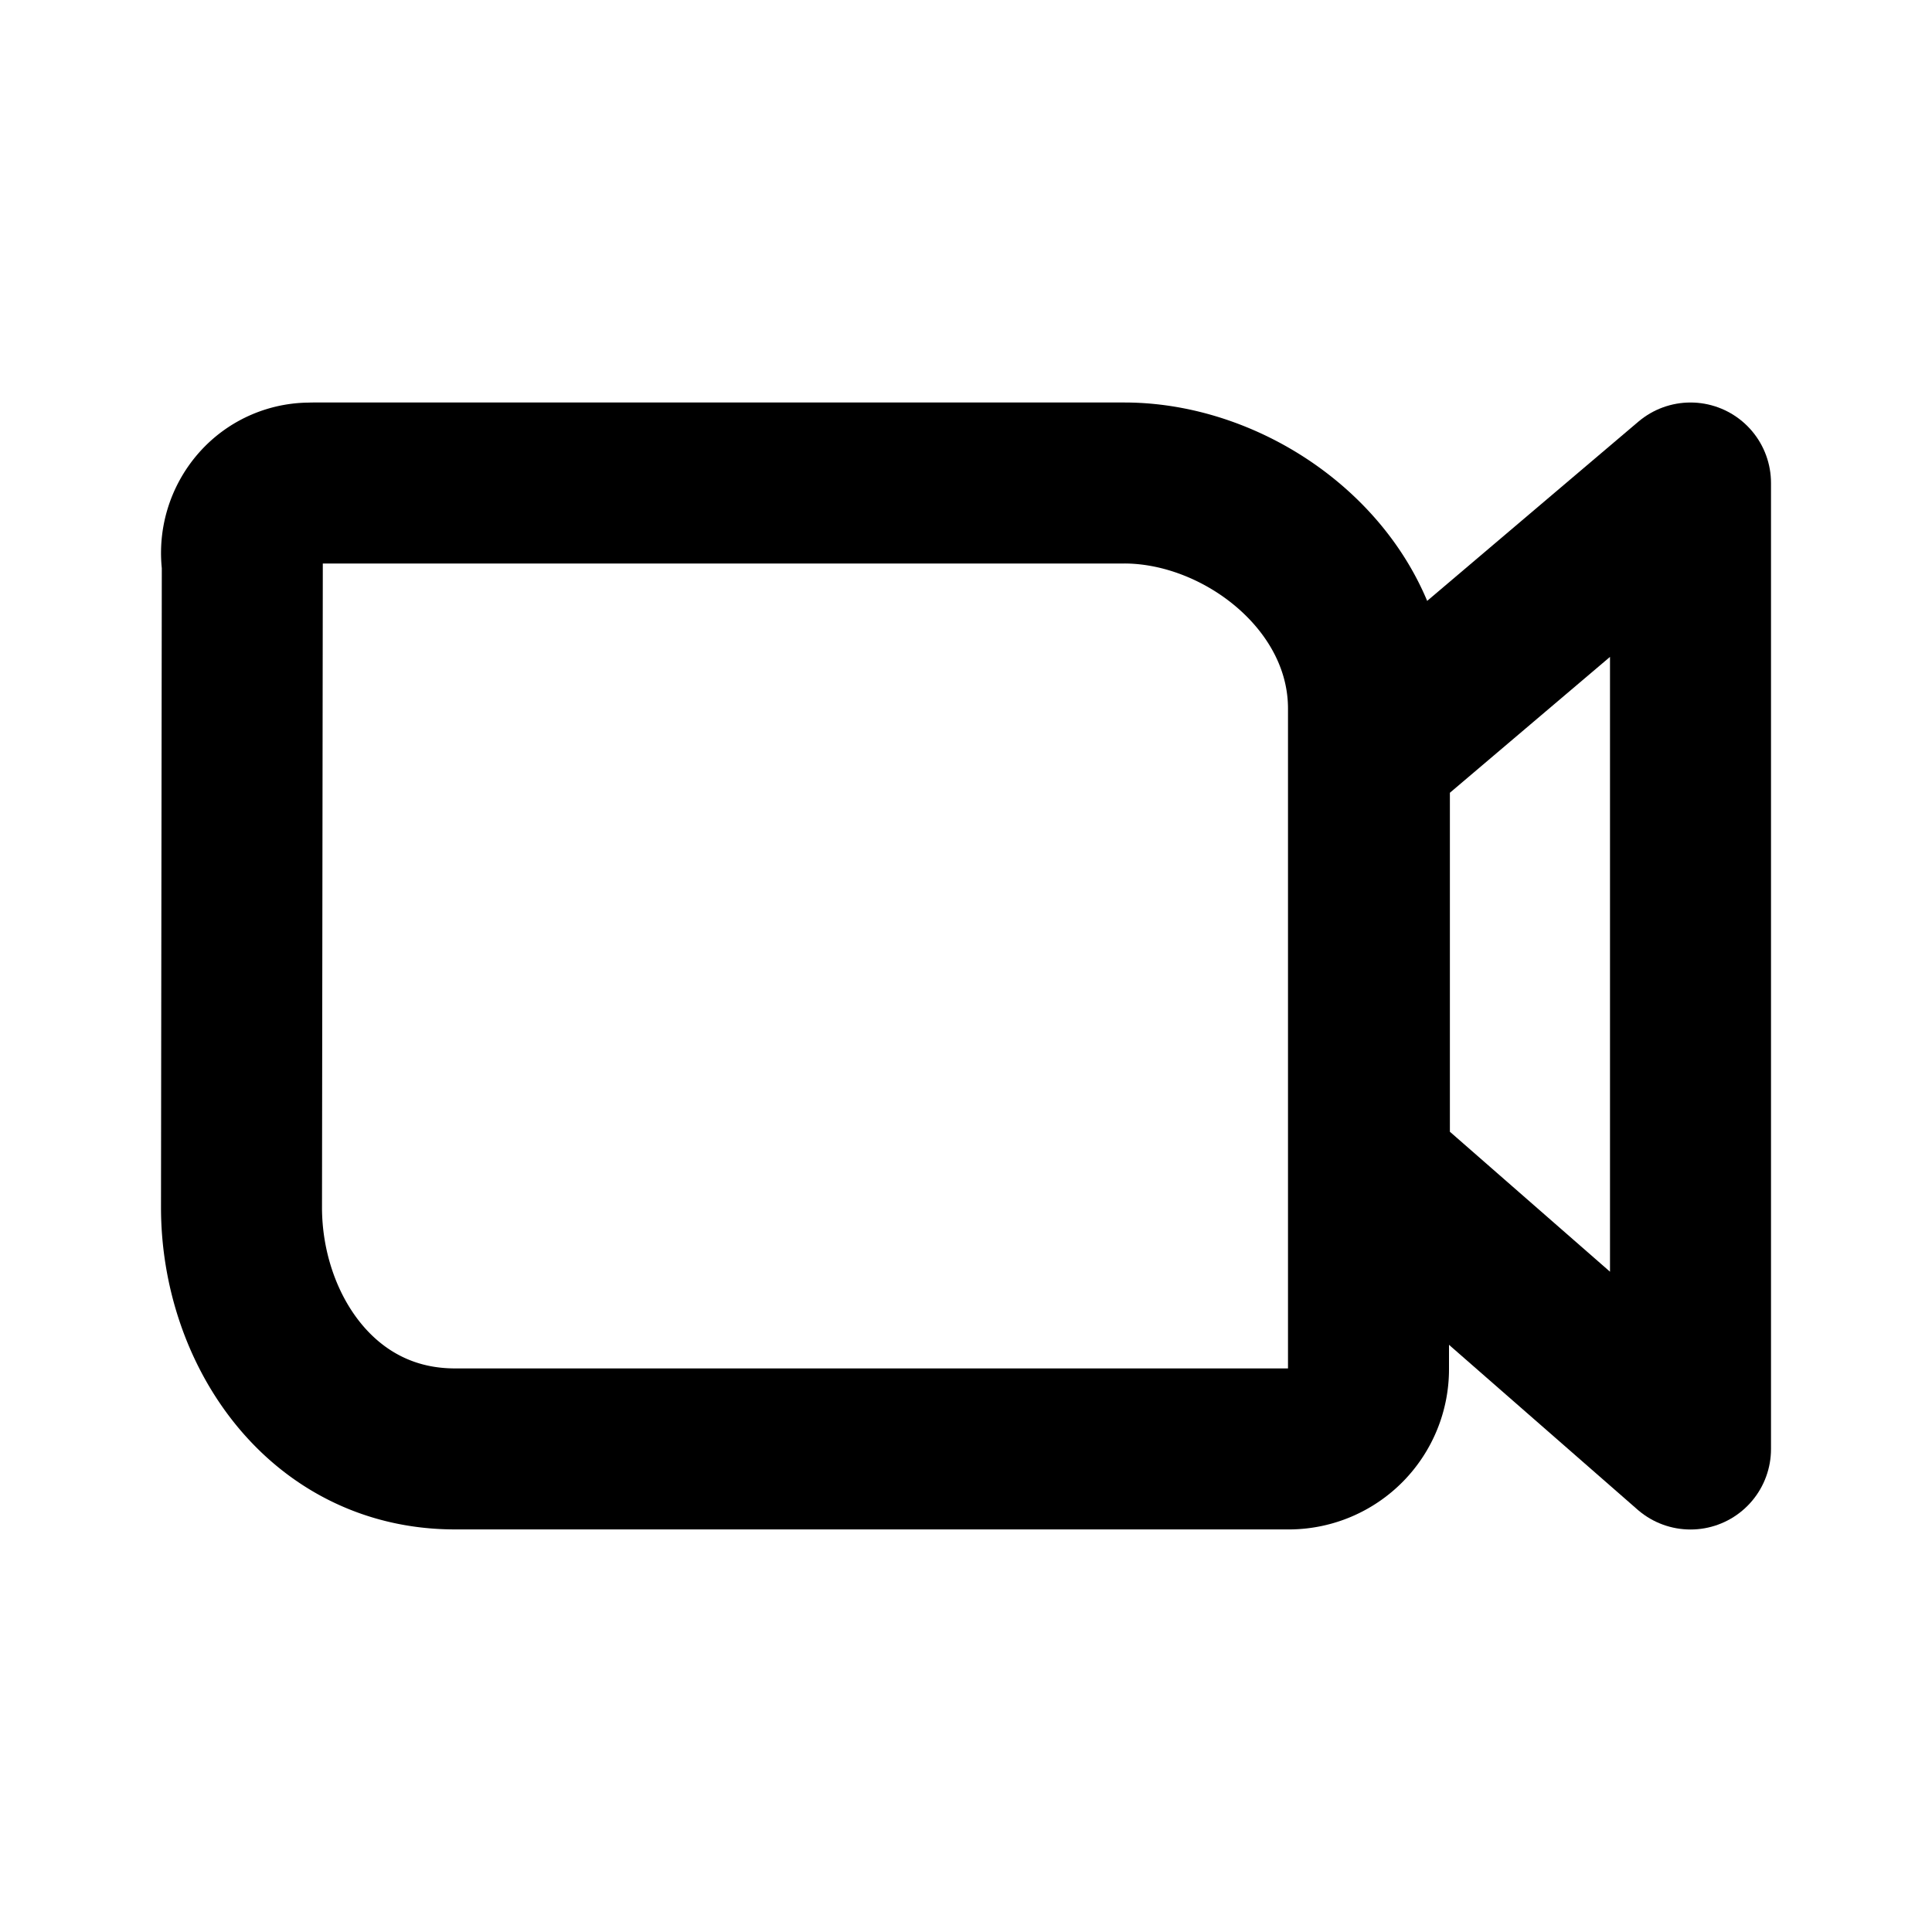 <svg xmlns="http://www.w3.org/2000/svg" class="icon icon-tabler icon-tabler-brand-zoom" width="24" height="24" viewBox="0 0 24 24" stroke-width="2" stroke="currentColor" fill="none" stroke-linecap="round" stroke-linejoin="round">
  <path stroke="none" d="M0 0h24v24H0z" fill="none"/>
  <path d="M17.011 9.385v5.128l3.989 3.487v-12z" />
  <path d="M3.887 6h10.08c1.468 0 3.033 1.203 3.033 2.803v8.196a.991 .991 0 0 1 -.975 1h-10.373c-1.667 0 -2.652 -1.5 -2.652 -3l.01 -8a.882 .882 0 0 1 .208 -.71a.841 .841 0 0 1 .67 -.287z" />
</svg>


